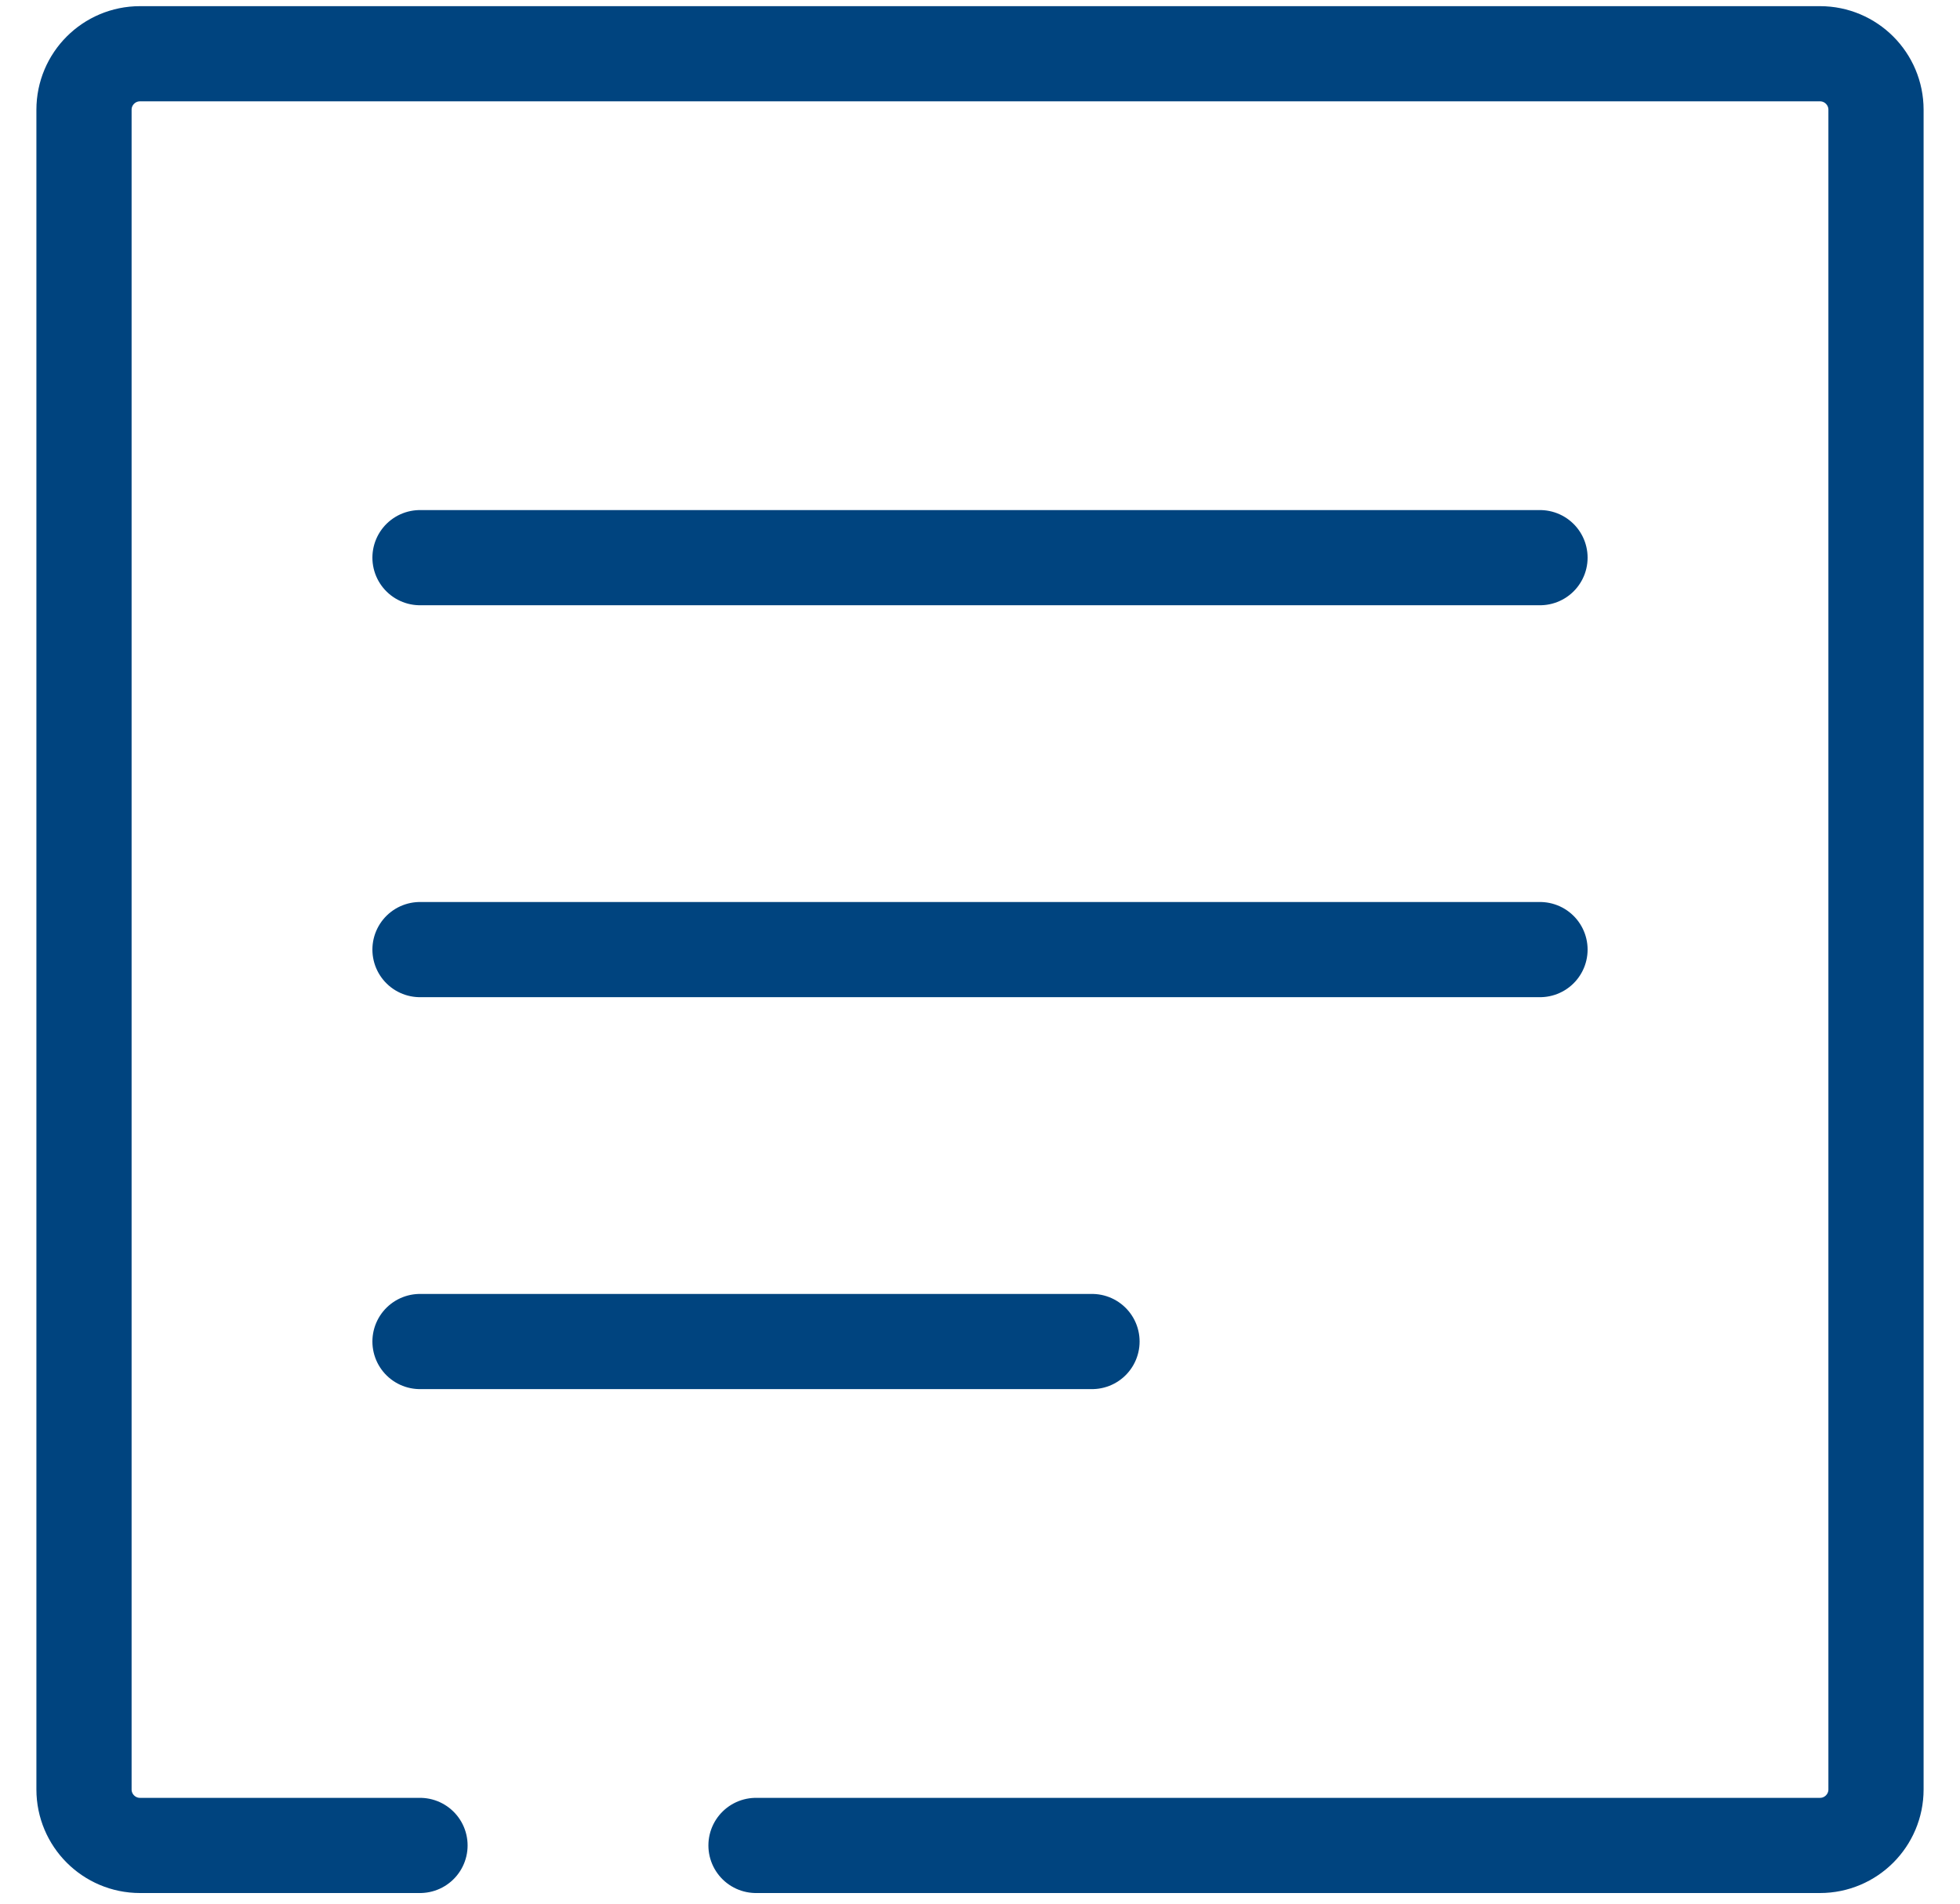 <svg width="35" height="34" viewBox="0 0 35 34" fill="none" xmlns="http://www.w3.org/2000/svg">
<path d="M13.5 32.96L32.5 32.96C33.052 32.96 33.5 32.512 33.5 31.96L33.5 1.96C33.5 1.408 33.052 0.96 32.5 0.96L2.5 0.96C1.948 0.96 1.5 1.408 1.5 1.96L1.5 31.96C1.5 32.512 1.948 32.96 2.5 32.96L7.5 32.96" stroke="#00447F" stroke-width="1.7" stroke-linecap="round"/>
<path d="M7.5 16.96L27.5 16.96" stroke="#00447F" stroke-width="1.7" stroke-linecap="round" stroke-linejoin="round"/>
<path d="M7.5 23.96H19.5" stroke="#00447F" stroke-width="1.7" stroke-linecap="round" stroke-linejoin="round"/>
<path d="M7.5 9.96L27.5 9.96" stroke="#00447F" stroke-width="1.7" stroke-linecap="round" stroke-linejoin="round"/>
</svg>
